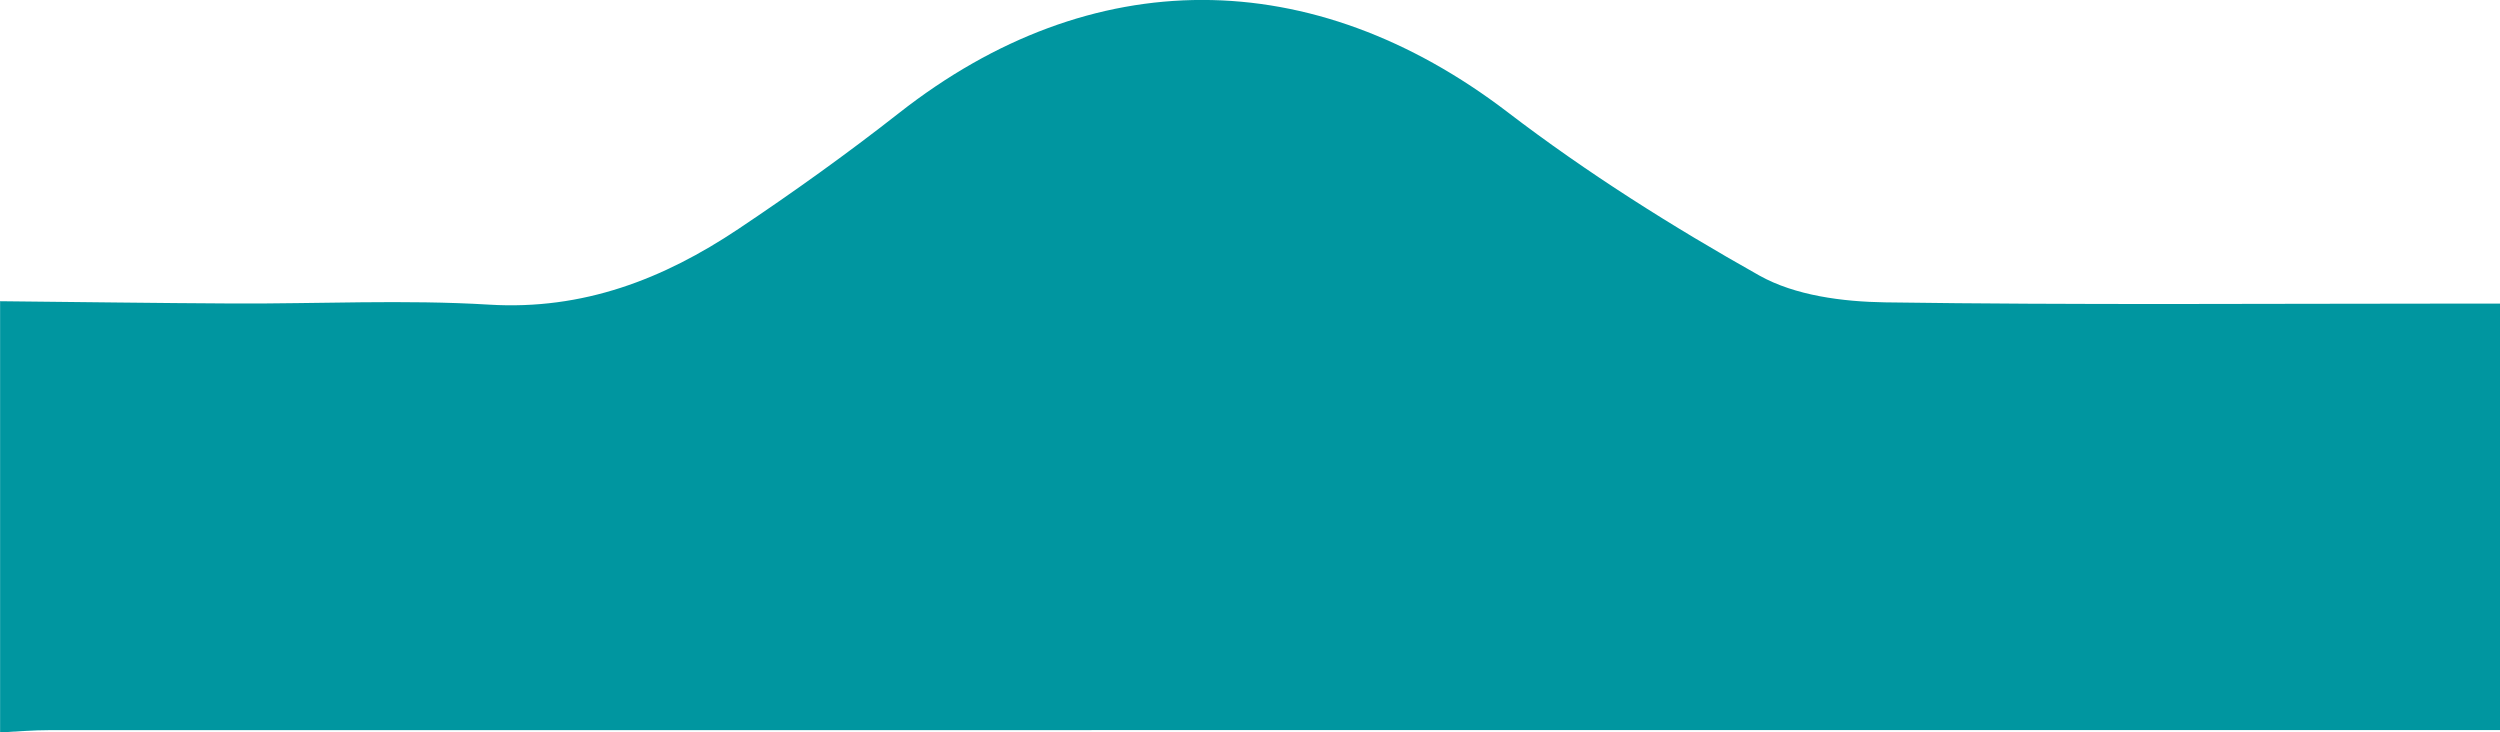 <svg xmlns="http://www.w3.org/2000/svg" id="Layer_1" viewBox="0 0 263.51 77.2"><defs><style>      .cls-1 {        fill: #0096a0;      }    </style></defs><path class="cls-1" d="M0,31.75c8.22.08,16.43.2,24.65.24,8.97.04,17.97-.42,26.91.12,9.9.6,18.36-2.69,26.26-7.97,5.79-3.87,11.46-7.93,16.93-12.22,20.32-15.96,43.6-15.81,64.17-.09,8.35,6.39,17.34,12.05,26.52,17.21,3.78,2.12,8.79,2.76,13.26,2.83,20.18.29,40.37.13,60.56.13,1.34,0,2.69,0,4.26,0v44.95h-4.84c-84.49,0-168.98,0-253.46.01-1.74,0-3.47.15-5.21.24,0-15.15,0-30.3,0-45.44Z"></path></svg>
